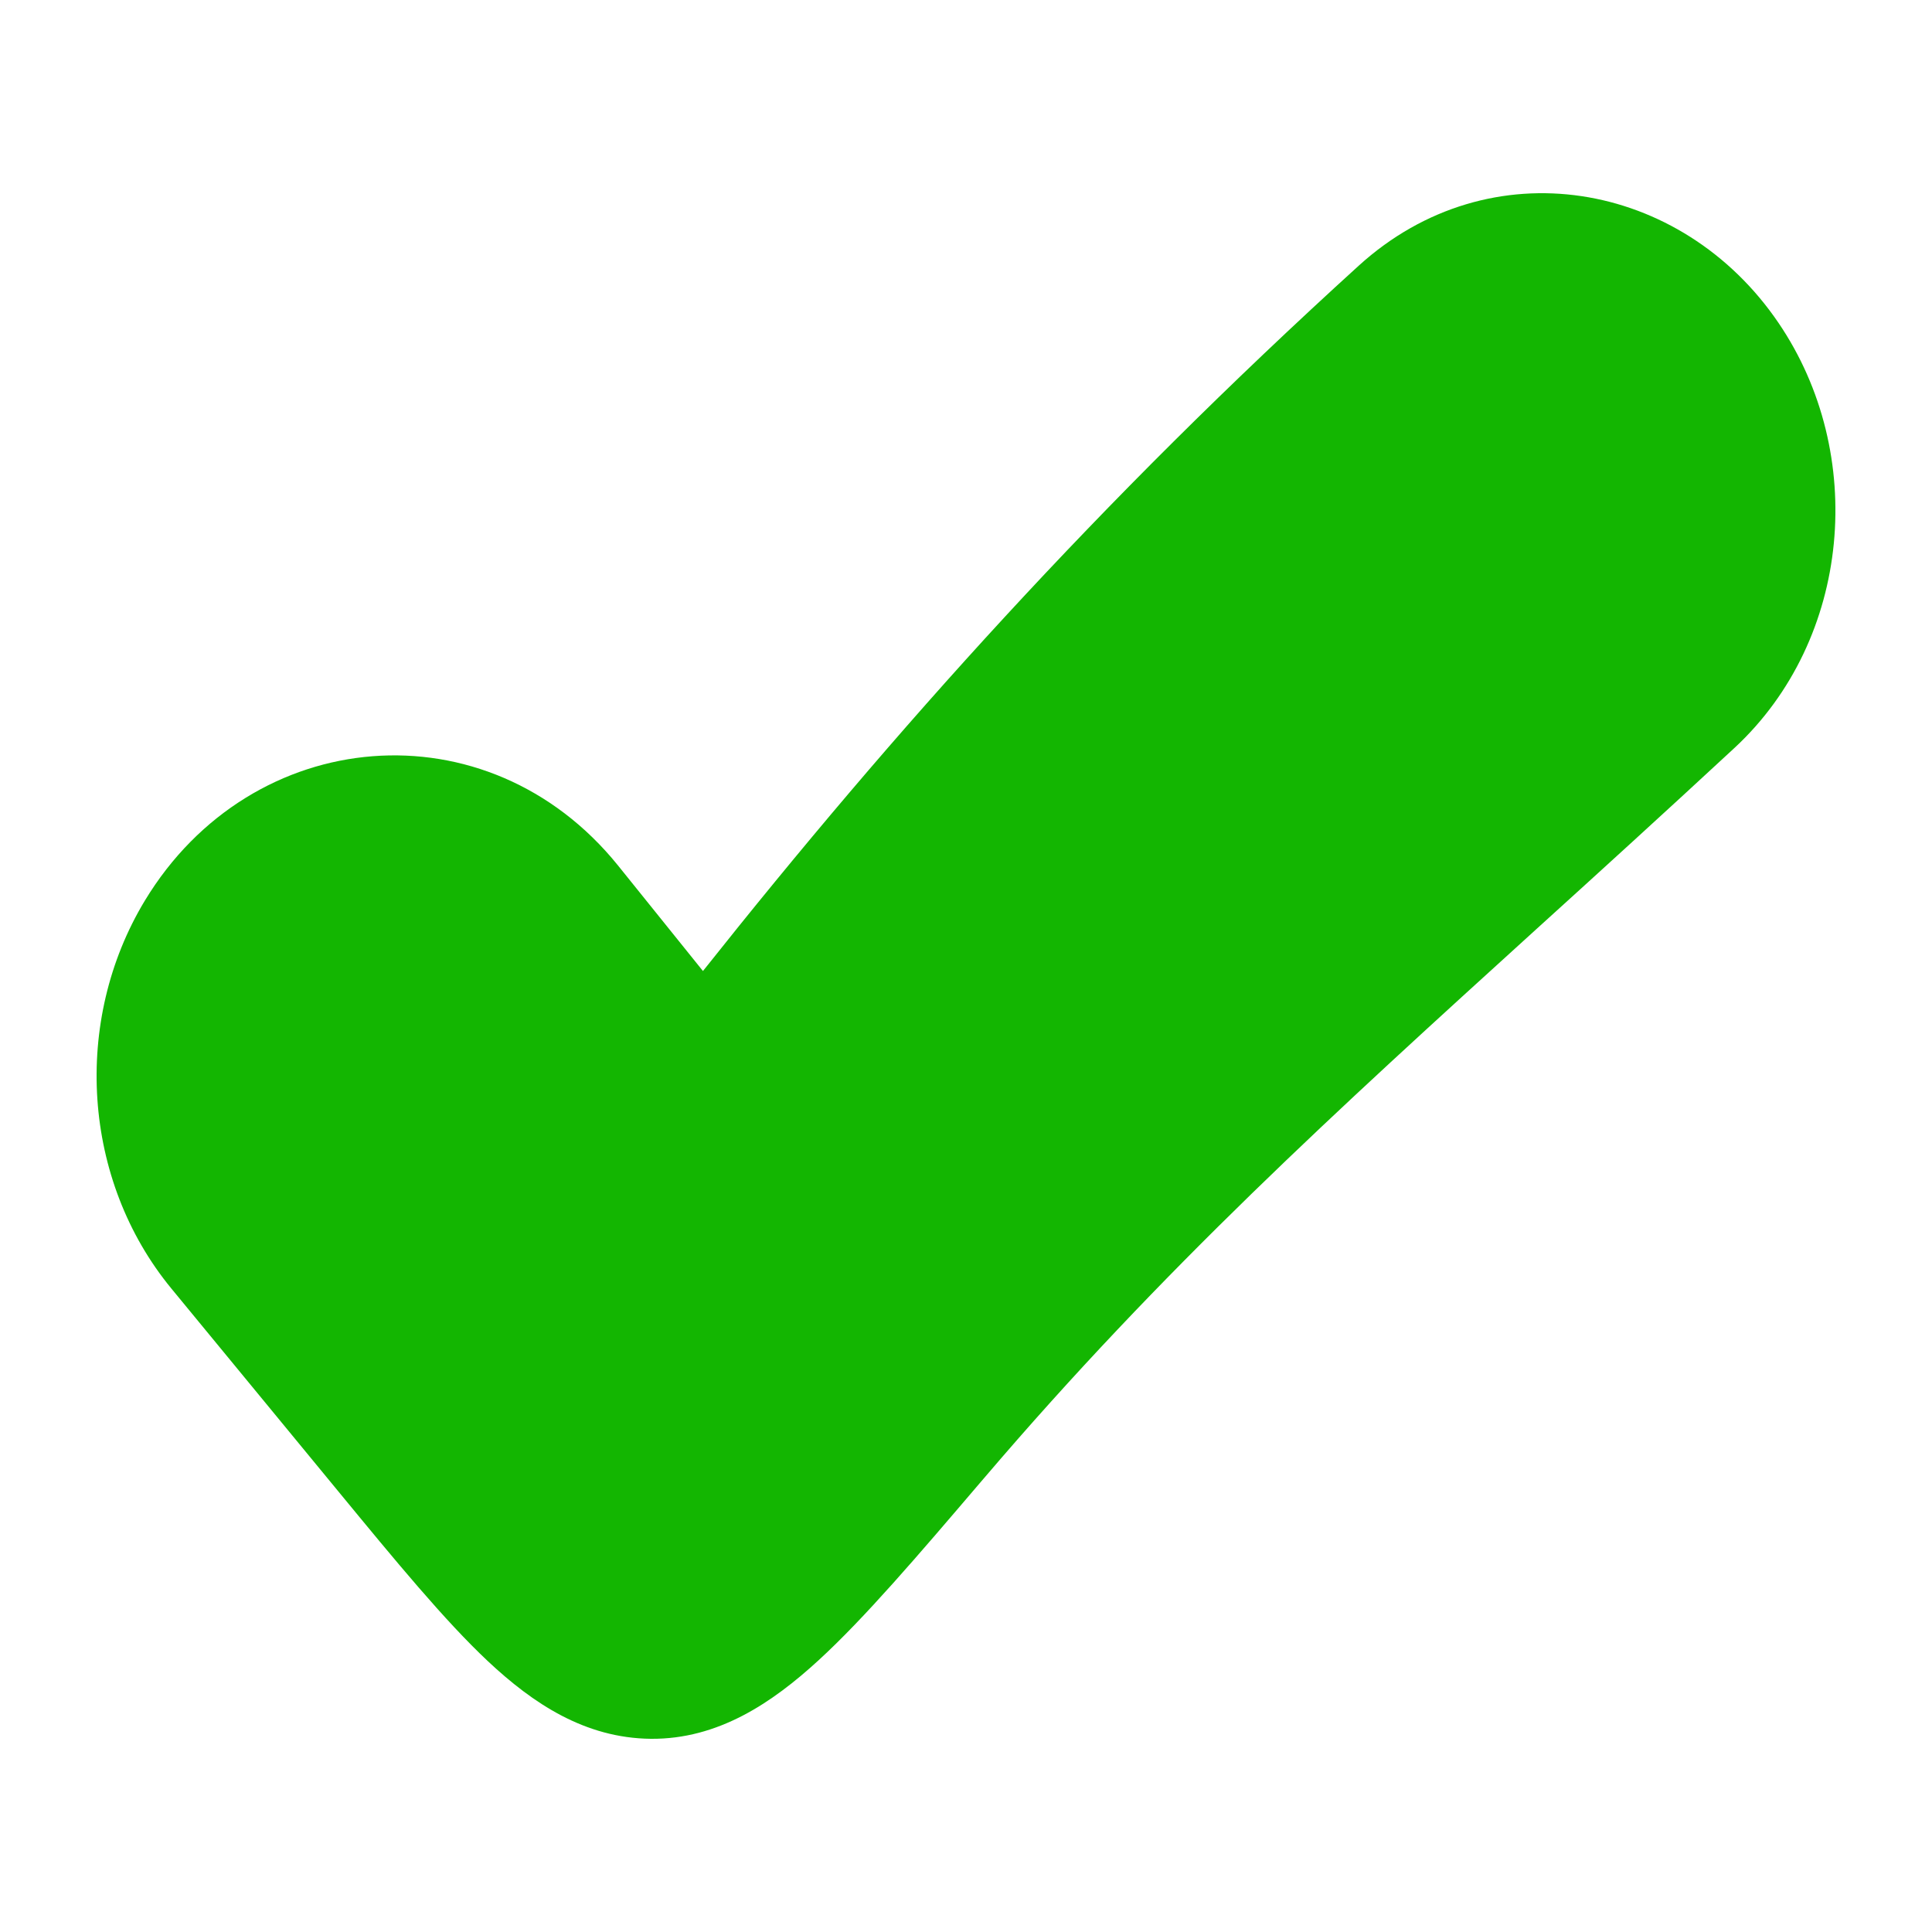 <svg width="20" height="20" viewBox="0 0 20 20" fill="none" xmlns="http://www.w3.org/2000/svg">
<path d="M14.066 2.75C15.423 1.517 17.408 1.867 18.41 3.341C19.332 4.695 19.168 6.615 17.958 7.74C17.238 8.407 16.559 9.025 15.908 9.615C13.822 11.51 12.037 13.132 10.19 15.298L10.153 15.341C9.495 16.112 8.951 16.749 8.475 17.186C7.992 17.629 7.433 18.006 6.737 18C6.054 17.993 5.516 17.633 5.051 17.197C4.602 16.775 4.1 16.165 3.5 15.436L1.774 13.339C0.851 12.217 0.746 10.571 1.499 9.324C2.606 7.494 5.048 7.287 6.398 8.96L7.277 10.052C9.262 7.553 11.374 5.196 14.066 2.75Z" fill="url(#paint0_linear_1242_905)"/>
<defs>
<linearGradient id="paint0_linear_1242_905" x1="8.507" y1="11.875" x2="-2.994" y2="7.729" gradientUnits="userSpaceOnUse">
<stop stop-color="#13B601"/>
<stop offset="1" stop-color="#13B601"/>
</linearGradient>
</defs>
</svg>
